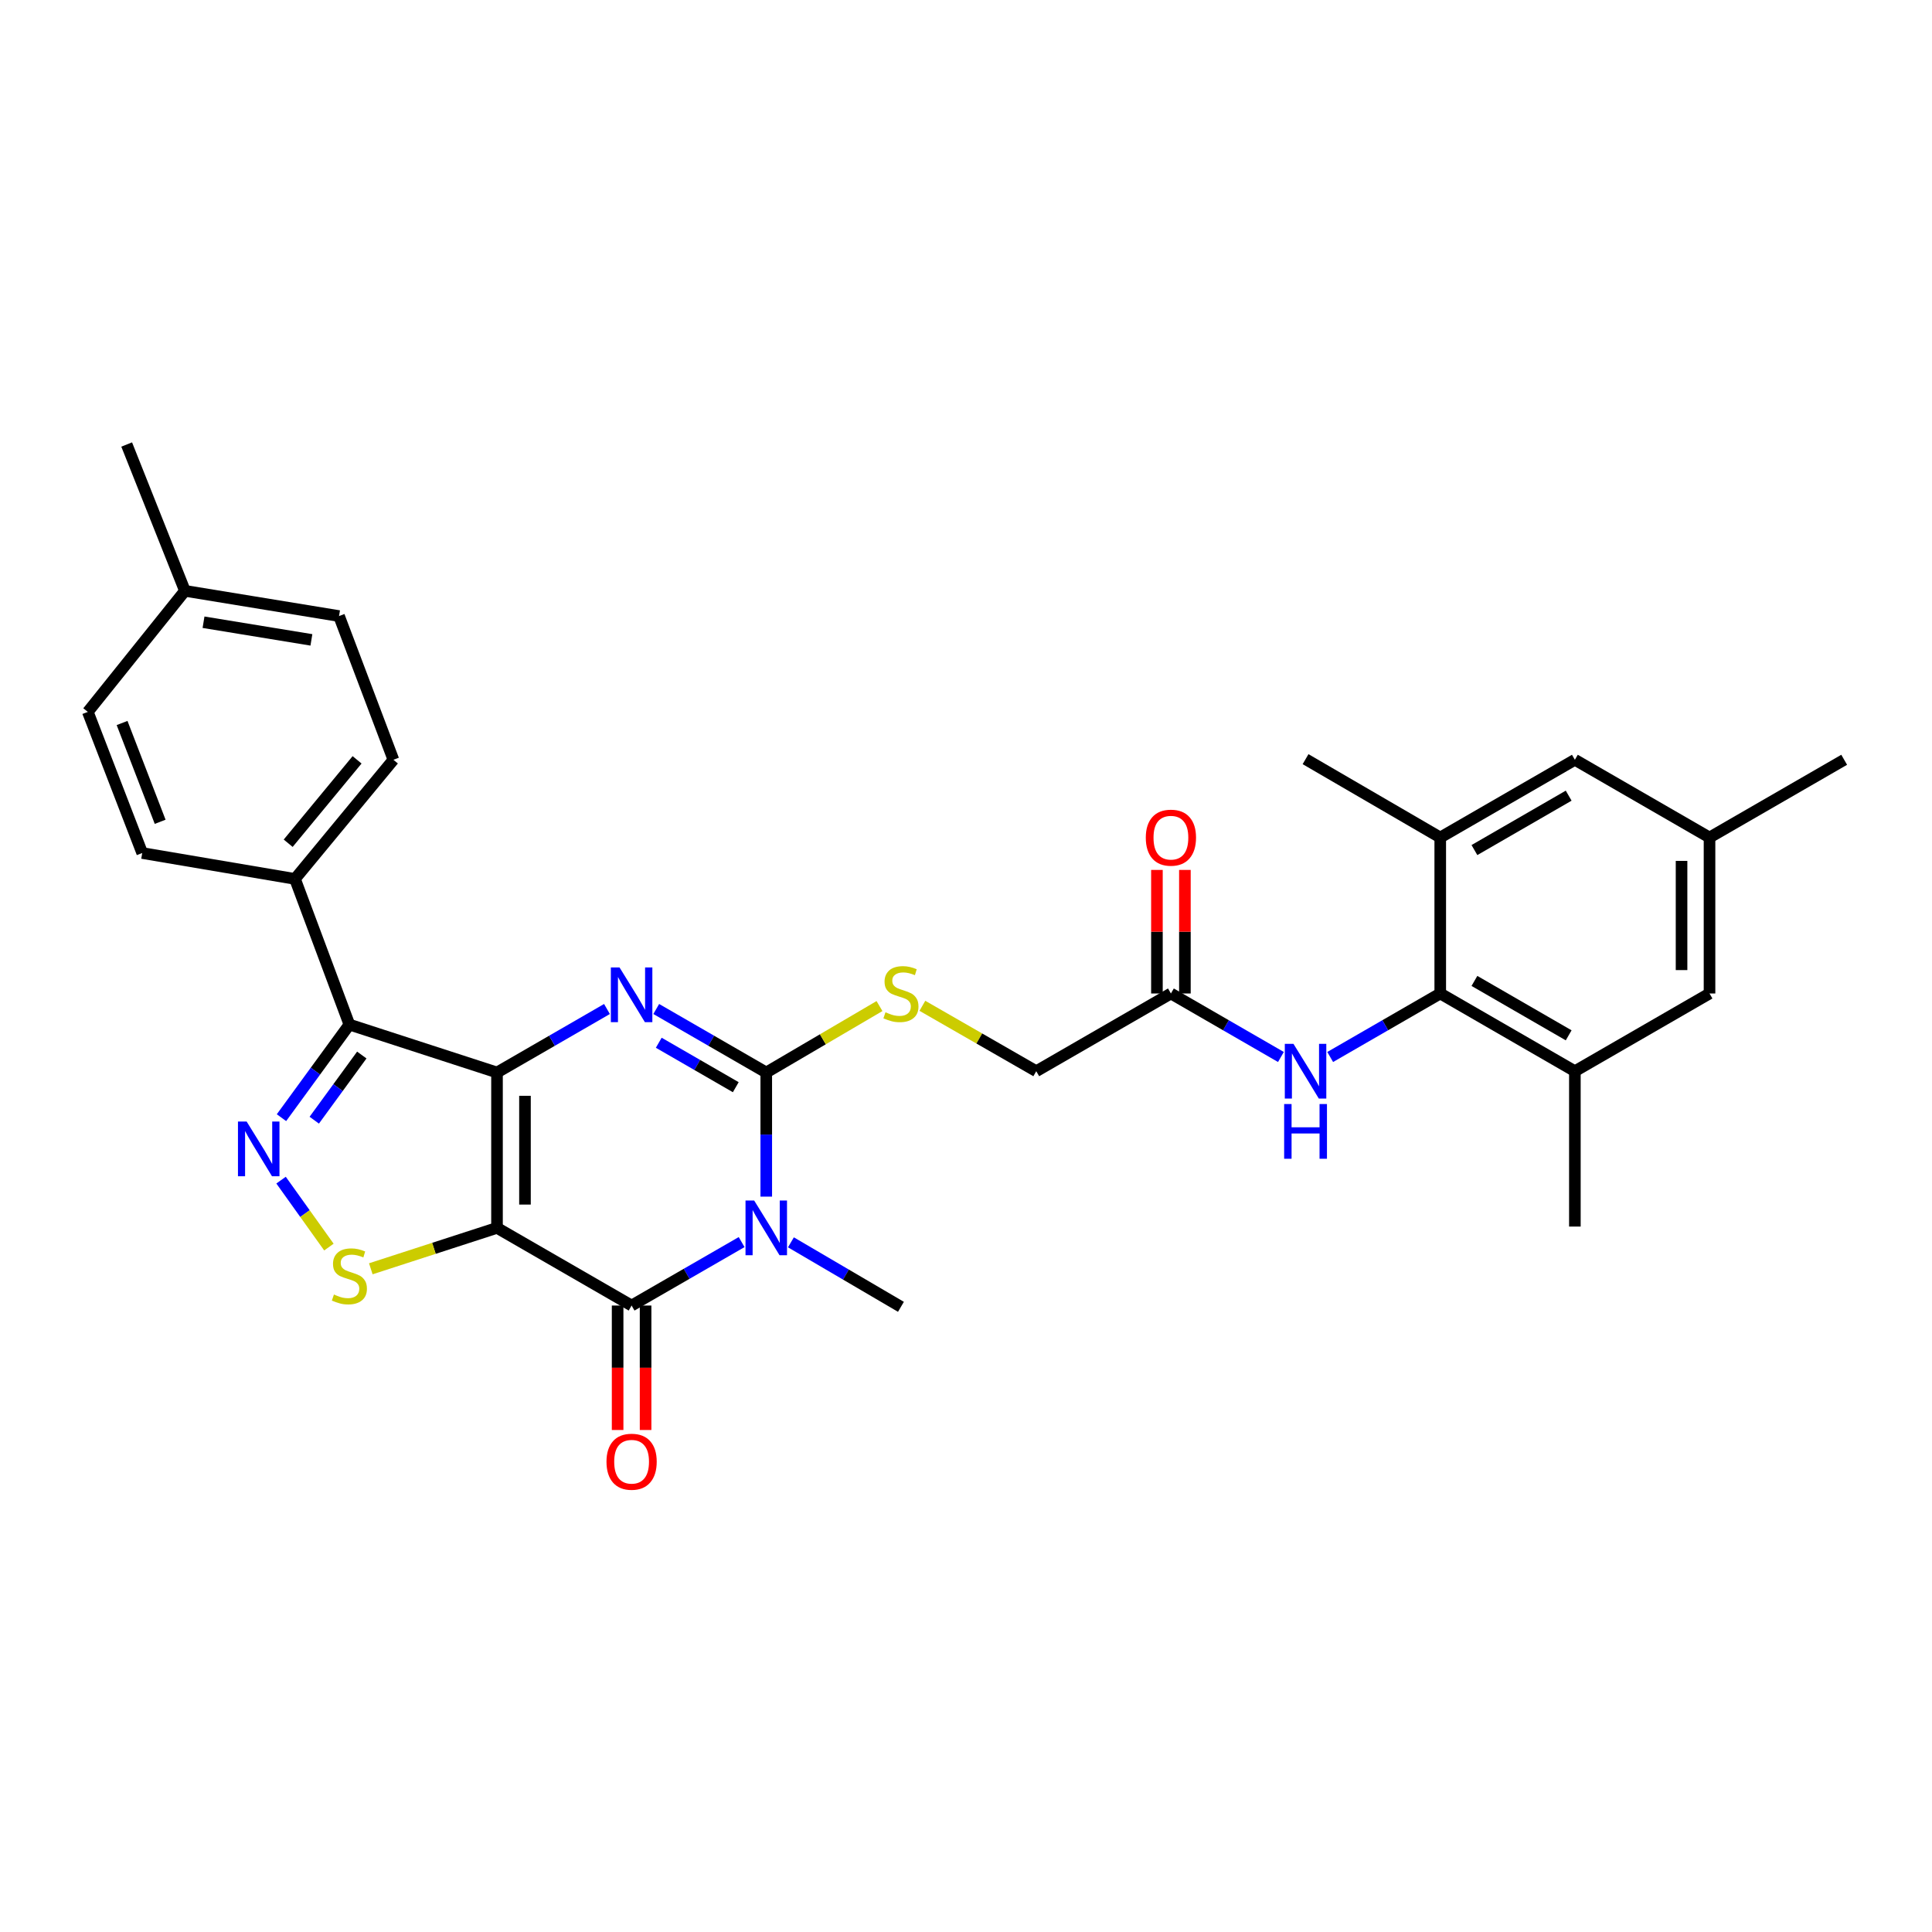 <?xml version='1.0' encoding='iso-8859-1'?>
<svg version='1.1' baseProfile='full'
              xmlns='http://www.w3.org/2000/svg'
                      xmlns:rdkit='http://www.rdkit.org/xml'
                      xmlns:xlink='http://www.w3.org/1999/xlink'
                  xml:space='preserve'
width='1000px' height='1000px' viewBox='0 0 1000 1000'>
<!-- END OF HEADER -->
<rect style='opacity:1.0;fill:#FFFFFF;stroke:none' width='1000' height='1000' x='0' y='0'> </rect>
<path class='bond-0' d='M 257.249,555.125 L 257.249,635.546' style='fill:none;fill-rule:evenodd;stroke:#000000;stroke-width:6px;stroke-linecap:butt;stroke-linejoin:miter;stroke-opacity:1' />
<path class='bond-0' d='M 271.726,567.188 L 271.726,623.483' style='fill:none;fill-rule:evenodd;stroke:#000000;stroke-width:6px;stroke-linecap:butt;stroke-linejoin:miter;stroke-opacity:1' />
<path class='bond-2' d='M 257.249,555.125 L 285.707,538.691' style='fill:none;fill-rule:evenodd;stroke:#000000;stroke-width:6px;stroke-linecap:butt;stroke-linejoin:miter;stroke-opacity:1' />
<path class='bond-2' d='M 285.707,538.691 L 314.165,522.258' style='fill:none;fill-rule:evenodd;stroke:#0000FF;stroke-width:6px;stroke-linecap:butt;stroke-linejoin:miter;stroke-opacity:1' />
<path class='bond-5' d='M 257.249,555.125 L 180.841,530.32' style='fill:none;fill-rule:evenodd;stroke:#000000;stroke-width:6px;stroke-linecap:butt;stroke-linejoin:miter;stroke-opacity:1' />
<path class='bond-4' d='M 257.249,635.546 L 326.916,675.744' style='fill:none;fill-rule:evenodd;stroke:#000000;stroke-width:6px;stroke-linecap:butt;stroke-linejoin:miter;stroke-opacity:1' />
<path class='bond-7' d='M 257.249,635.546 L 224.589,646.135' style='fill:none;fill-rule:evenodd;stroke:#000000;stroke-width:6px;stroke-linecap:butt;stroke-linejoin:miter;stroke-opacity:1' />
<path class='bond-7' d='M 224.589,646.135 L 191.929,656.723' style='fill:none;fill-rule:evenodd;stroke:#CCCC00;stroke-width:6px;stroke-linecap:butt;stroke-linejoin:miter;stroke-opacity:1' />
<path class='bond-1' d='M 396.616,619.375 L 396.616,587.25' style='fill:none;fill-rule:evenodd;stroke:#0000FF;stroke-width:6px;stroke-linecap:butt;stroke-linejoin:miter;stroke-opacity:1' />
<path class='bond-1' d='M 396.616,587.25 L 396.616,555.125' style='fill:none;fill-rule:evenodd;stroke:#000000;stroke-width:6px;stroke-linecap:butt;stroke-linejoin:miter;stroke-opacity:1' />
<path class='bond-21' d='M 409.376,643.027 L 437.85,659.719' style='fill:none;fill-rule:evenodd;stroke:#0000FF;stroke-width:6px;stroke-linecap:butt;stroke-linejoin:miter;stroke-opacity:1' />
<path class='bond-21' d='M 437.85,659.719 L 466.324,676.412' style='fill:none;fill-rule:evenodd;stroke:#000000;stroke-width:6px;stroke-linecap:butt;stroke-linejoin:miter;stroke-opacity:1' />
<path class='bond-32' d='M 383.865,642.9 L 355.391,659.322' style='fill:none;fill-rule:evenodd;stroke:#0000FF;stroke-width:6px;stroke-linecap:butt;stroke-linejoin:miter;stroke-opacity:1' />
<path class='bond-32' d='M 355.391,659.322 L 326.916,675.744' style='fill:none;fill-rule:evenodd;stroke:#000000;stroke-width:6px;stroke-linecap:butt;stroke-linejoin:miter;stroke-opacity:1' />
<path class='bond-3' d='M 339.668,522.255 L 368.142,538.69' style='fill:none;fill-rule:evenodd;stroke:#0000FF;stroke-width:6px;stroke-linecap:butt;stroke-linejoin:miter;stroke-opacity:1' />
<path class='bond-3' d='M 368.142,538.69 L 396.616,555.125' style='fill:none;fill-rule:evenodd;stroke:#000000;stroke-width:6px;stroke-linecap:butt;stroke-linejoin:miter;stroke-opacity:1' />
<path class='bond-3' d='M 340.973,539.724 L 360.905,551.228' style='fill:none;fill-rule:evenodd;stroke:#0000FF;stroke-width:6px;stroke-linecap:butt;stroke-linejoin:miter;stroke-opacity:1' />
<path class='bond-3' d='M 360.905,551.228 L 380.837,562.733' style='fill:none;fill-rule:evenodd;stroke:#000000;stroke-width:6px;stroke-linecap:butt;stroke-linejoin:miter;stroke-opacity:1' />
<path class='bond-9' d='M 396.616,555.125 L 425.92,537.932' style='fill:none;fill-rule:evenodd;stroke:#000000;stroke-width:6px;stroke-linecap:butt;stroke-linejoin:miter;stroke-opacity:1' />
<path class='bond-9' d='M 425.92,537.932 L 455.224,520.739' style='fill:none;fill-rule:evenodd;stroke:#CCCC00;stroke-width:6px;stroke-linecap:butt;stroke-linejoin:miter;stroke-opacity:1' />
<path class='bond-15' d='M 319.678,675.744 L 319.678,707.954' style='fill:none;fill-rule:evenodd;stroke:#000000;stroke-width:6px;stroke-linecap:butt;stroke-linejoin:miter;stroke-opacity:1' />
<path class='bond-15' d='M 319.678,707.954 L 319.678,740.164' style='fill:none;fill-rule:evenodd;stroke:#FF0000;stroke-width:6px;stroke-linecap:butt;stroke-linejoin:miter;stroke-opacity:1' />
<path class='bond-15' d='M 334.155,675.744 L 334.155,707.954' style='fill:none;fill-rule:evenodd;stroke:#000000;stroke-width:6px;stroke-linecap:butt;stroke-linejoin:miter;stroke-opacity:1' />
<path class='bond-15' d='M 334.155,707.954 L 334.155,740.164' style='fill:none;fill-rule:evenodd;stroke:#FF0000;stroke-width:6px;stroke-linecap:butt;stroke-linejoin:miter;stroke-opacity:1' />
<path class='bond-6' d='M 180.841,530.32 L 163.267,554.413' style='fill:none;fill-rule:evenodd;stroke:#000000;stroke-width:6px;stroke-linecap:butt;stroke-linejoin:miter;stroke-opacity:1' />
<path class='bond-6' d='M 163.267,554.413 L 145.692,578.505' style='fill:none;fill-rule:evenodd;stroke:#0000FF;stroke-width:6px;stroke-linecap:butt;stroke-linejoin:miter;stroke-opacity:1' />
<path class='bond-6' d='M 187.265,546.08 L 174.963,562.945' style='fill:none;fill-rule:evenodd;stroke:#000000;stroke-width:6px;stroke-linecap:butt;stroke-linejoin:miter;stroke-opacity:1' />
<path class='bond-6' d='M 174.963,562.945 L 162.66,579.809' style='fill:none;fill-rule:evenodd;stroke:#0000FF;stroke-width:6px;stroke-linecap:butt;stroke-linejoin:miter;stroke-opacity:1' />
<path class='bond-13' d='M 180.841,530.32 L 152.683,454.926' style='fill:none;fill-rule:evenodd;stroke:#000000;stroke-width:6px;stroke-linecap:butt;stroke-linejoin:miter;stroke-opacity:1' />
<path class='bond-31' d='M 145.473,610.834 L 157.857,628.16' style='fill:none;fill-rule:evenodd;stroke:#0000FF;stroke-width:6px;stroke-linecap:butt;stroke-linejoin:miter;stroke-opacity:1' />
<path class='bond-31' d='M 157.857,628.16 L 170.24,645.486' style='fill:none;fill-rule:evenodd;stroke:#CCCC00;stroke-width:6px;stroke-linecap:butt;stroke-linejoin:miter;stroke-opacity:1' />
<path class='bond-8' d='M 745.47,514.227 L 716.988,530.663' style='fill:none;fill-rule:evenodd;stroke:#000000;stroke-width:6px;stroke-linecap:butt;stroke-linejoin:miter;stroke-opacity:1' />
<path class='bond-8' d='M 716.988,530.663 L 688.506,547.098' style='fill:none;fill-rule:evenodd;stroke:#0000FF;stroke-width:6px;stroke-linecap:butt;stroke-linejoin:miter;stroke-opacity:1' />
<path class='bond-11' d='M 745.47,514.227 L 815.154,554.457' style='fill:none;fill-rule:evenodd;stroke:#000000;stroke-width:6px;stroke-linecap:butt;stroke-linejoin:miter;stroke-opacity:1' />
<path class='bond-11' d='M 763.161,507.723 L 811.94,535.885' style='fill:none;fill-rule:evenodd;stroke:#000000;stroke-width:6px;stroke-linecap:butt;stroke-linejoin:miter;stroke-opacity:1' />
<path class='bond-12' d='M 745.47,514.227 L 745.47,433.492' style='fill:none;fill-rule:evenodd;stroke:#000000;stroke-width:6px;stroke-linecap:butt;stroke-linejoin:miter;stroke-opacity:1' />
<path class='bond-20' d='M 477.424,520.602 L 506.893,537.53' style='fill:none;fill-rule:evenodd;stroke:#CCCC00;stroke-width:6px;stroke-linecap:butt;stroke-linejoin:miter;stroke-opacity:1' />
<path class='bond-20' d='M 506.893,537.53 L 536.362,554.457' style='fill:none;fill-rule:evenodd;stroke:#000000;stroke-width:6px;stroke-linecap:butt;stroke-linejoin:miter;stroke-opacity:1' />
<path class='bond-10' d='M 663.002,547.096 L 634.532,530.661' style='fill:none;fill-rule:evenodd;stroke:#0000FF;stroke-width:6px;stroke-linecap:butt;stroke-linejoin:miter;stroke-opacity:1' />
<path class='bond-10' d='M 634.532,530.661 L 606.062,514.227' style='fill:none;fill-rule:evenodd;stroke:#000000;stroke-width:6px;stroke-linecap:butt;stroke-linejoin:miter;stroke-opacity:1' />
<path class='bond-17' d='M 815.154,554.457 L 884.846,514.227' style='fill:none;fill-rule:evenodd;stroke:#000000;stroke-width:6px;stroke-linecap:butt;stroke-linejoin:miter;stroke-opacity:1' />
<path class='bond-27' d='M 815.154,554.457 L 815.154,634.87' style='fill:none;fill-rule:evenodd;stroke:#000000;stroke-width:6px;stroke-linecap:butt;stroke-linejoin:miter;stroke-opacity:1' />
<path class='bond-16' d='M 745.47,433.492 L 815.154,393.261' style='fill:none;fill-rule:evenodd;stroke:#000000;stroke-width:6px;stroke-linecap:butt;stroke-linejoin:miter;stroke-opacity:1' />
<path class='bond-16' d='M 763.161,439.995 L 811.94,411.834' style='fill:none;fill-rule:evenodd;stroke:#000000;stroke-width:6px;stroke-linecap:butt;stroke-linejoin:miter;stroke-opacity:1' />
<path class='bond-28' d='M 745.47,433.492 L 675.754,392.939' style='fill:none;fill-rule:evenodd;stroke:#000000;stroke-width:6px;stroke-linecap:butt;stroke-linejoin:miter;stroke-opacity:1' />
<path class='bond-22' d='M 152.683,454.926 L 203.627,393.261' style='fill:none;fill-rule:evenodd;stroke:#000000;stroke-width:6px;stroke-linecap:butt;stroke-linejoin:miter;stroke-opacity:1' />
<path class='bond-22' d='M 149.163,436.456 L 184.824,393.29' style='fill:none;fill-rule:evenodd;stroke:#000000;stroke-width:6px;stroke-linecap:butt;stroke-linejoin:miter;stroke-opacity:1' />
<path class='bond-23' d='M 152.683,454.926 L 73.613,441.527' style='fill:none;fill-rule:evenodd;stroke:#000000;stroke-width:6px;stroke-linecap:butt;stroke-linejoin:miter;stroke-opacity:1' />
<path class='bond-14' d='M 606.062,514.227 L 536.362,554.457' style='fill:none;fill-rule:evenodd;stroke:#000000;stroke-width:6px;stroke-linecap:butt;stroke-linejoin:miter;stroke-opacity:1' />
<path class='bond-19' d='M 613.301,514.227 L 613.301,482.248' style='fill:none;fill-rule:evenodd;stroke:#000000;stroke-width:6px;stroke-linecap:butt;stroke-linejoin:miter;stroke-opacity:1' />
<path class='bond-19' d='M 613.301,482.248 L 613.301,450.27' style='fill:none;fill-rule:evenodd;stroke:#FF0000;stroke-width:6px;stroke-linecap:butt;stroke-linejoin:miter;stroke-opacity:1' />
<path class='bond-19' d='M 598.823,514.227 L 598.823,482.248' style='fill:none;fill-rule:evenodd;stroke:#000000;stroke-width:6px;stroke-linecap:butt;stroke-linejoin:miter;stroke-opacity:1' />
<path class='bond-19' d='M 598.823,482.248 L 598.823,450.27' style='fill:none;fill-rule:evenodd;stroke:#FF0000;stroke-width:6px;stroke-linecap:butt;stroke-linejoin:miter;stroke-opacity:1' />
<path class='bond-18' d='M 815.154,393.261 L 884.846,433.492' style='fill:none;fill-rule:evenodd;stroke:#000000;stroke-width:6px;stroke-linecap:butt;stroke-linejoin:miter;stroke-opacity:1' />
<path class='bond-34' d='M 884.846,514.227 L 884.846,433.492' style='fill:none;fill-rule:evenodd;stroke:#000000;stroke-width:6px;stroke-linecap:butt;stroke-linejoin:miter;stroke-opacity:1' />
<path class='bond-34' d='M 870.368,502.116 L 870.368,445.602' style='fill:none;fill-rule:evenodd;stroke:#000000;stroke-width:6px;stroke-linecap:butt;stroke-linejoin:miter;stroke-opacity:1' />
<path class='bond-29' d='M 884.846,433.492 L 954.545,393.261' style='fill:none;fill-rule:evenodd;stroke:#000000;stroke-width:6px;stroke-linecap:butt;stroke-linejoin:miter;stroke-opacity:1' />
<path class='bond-24' d='M 203.627,393.261 L 175.484,318.872' style='fill:none;fill-rule:evenodd;stroke:#000000;stroke-width:6px;stroke-linecap:butt;stroke-linejoin:miter;stroke-opacity:1' />
<path class='bond-25' d='M 73.613,441.527 L 45.455,368.473' style='fill:none;fill-rule:evenodd;stroke:#000000;stroke-width:6px;stroke-linecap:butt;stroke-linejoin:miter;stroke-opacity:1' />
<path class='bond-25' d='M 82.898,425.362 L 63.187,374.224' style='fill:none;fill-rule:evenodd;stroke:#000000;stroke-width:6px;stroke-linecap:butt;stroke-linejoin:miter;stroke-opacity:1' />
<path class='bond-33' d='M 175.484,318.872 L 95.715,305.819' style='fill:none;fill-rule:evenodd;stroke:#000000;stroke-width:6px;stroke-linecap:butt;stroke-linejoin:miter;stroke-opacity:1' />
<path class='bond-33' d='M 161.181,331.201 L 105.342,322.064' style='fill:none;fill-rule:evenodd;stroke:#000000;stroke-width:6px;stroke-linecap:butt;stroke-linejoin:miter;stroke-opacity:1' />
<path class='bond-26' d='M 45.455,368.473 L 95.715,305.819' style='fill:none;fill-rule:evenodd;stroke:#000000;stroke-width:6px;stroke-linecap:butt;stroke-linejoin:miter;stroke-opacity:1' />
<path class='bond-30' d='M 95.715,305.819 L 65.57,230.078' style='fill:none;fill-rule:evenodd;stroke:#000000;stroke-width:6px;stroke-linecap:butt;stroke-linejoin:miter;stroke-opacity:1' />
<path  class='atom-2' d='M 390.356 621.386
L 399.636 636.386
Q 400.556 637.866, 402.036 640.546
Q 403.516 643.226, 403.596 643.386
L 403.596 621.386
L 407.356 621.386
L 407.356 649.706
L 403.476 649.706
L 393.516 633.306
Q 392.356 631.386, 391.116 629.186
Q 389.916 626.986, 389.556 626.306
L 389.556 649.706
L 385.876 649.706
L 385.876 621.386
L 390.356 621.386
' fill='#0000FF'/>
<path  class='atom-3' d='M 320.656 500.734
L 329.936 515.734
Q 330.856 517.214, 332.336 519.894
Q 333.816 522.574, 333.896 522.734
L 333.896 500.734
L 337.656 500.734
L 337.656 529.054
L 333.776 529.054
L 323.816 512.654
Q 322.656 510.734, 321.416 508.534
Q 320.216 506.334, 319.856 505.654
L 319.856 529.054
L 316.176 529.054
L 316.176 500.734
L 320.656 500.734
' fill='#0000FF'/>
<path  class='atom-7' d='M 127.651 580.496
L 136.931 595.496
Q 137.851 596.976, 139.331 599.656
Q 140.811 602.336, 140.891 602.496
L 140.891 580.496
L 144.651 580.496
L 144.651 608.816
L 140.771 608.816
L 130.811 592.416
Q 129.651 590.496, 128.411 588.296
Q 127.211 586.096, 126.851 585.416
L 126.851 608.816
L 123.171 608.816
L 123.171 580.496
L 127.651 580.496
' fill='#0000FF'/>
<path  class='atom-8' d='M 172.841 670.038
Q 173.161 670.158, 174.481 670.718
Q 175.801 671.278, 177.241 671.638
Q 178.721 671.958, 180.161 671.958
Q 182.841 671.958, 184.401 670.678
Q 185.961 669.358, 185.961 667.078
Q 185.961 665.518, 185.161 664.558
Q 184.401 663.598, 183.201 663.078
Q 182.001 662.558, 180.001 661.958
Q 177.481 661.198, 175.961 660.478
Q 174.481 659.758, 173.401 658.238
Q 172.361 656.718, 172.361 654.158
Q 172.361 650.598, 174.761 648.398
Q 177.201 646.198, 182.001 646.198
Q 185.281 646.198, 189.001 647.758
L 188.081 650.838
Q 184.681 649.438, 182.121 649.438
Q 179.361 649.438, 177.841 650.598
Q 176.321 651.718, 176.361 653.678
Q 176.361 655.198, 177.121 656.118
Q 177.921 657.038, 179.041 657.558
Q 180.201 658.078, 182.121 658.678
Q 184.681 659.478, 186.201 660.278
Q 187.721 661.078, 188.801 662.718
Q 189.921 664.318, 189.921 667.078
Q 189.921 670.998, 187.281 673.118
Q 184.681 675.198, 180.321 675.198
Q 177.801 675.198, 175.881 674.638
Q 174.001 674.118, 171.761 673.198
L 172.841 670.038
' fill='#CCCC00'/>
<path  class='atom-10' d='M 458.324 523.947
Q 458.644 524.067, 459.964 524.627
Q 461.284 525.187, 462.724 525.547
Q 464.204 525.867, 465.644 525.867
Q 468.324 525.867, 469.884 524.587
Q 471.444 523.267, 471.444 520.987
Q 471.444 519.427, 470.644 518.467
Q 469.884 517.507, 468.684 516.987
Q 467.484 516.467, 465.484 515.867
Q 462.964 515.107, 461.444 514.387
Q 459.964 513.667, 458.884 512.147
Q 457.844 510.627, 457.844 508.067
Q 457.844 504.507, 460.244 502.307
Q 462.684 500.107, 467.484 500.107
Q 470.764 500.107, 474.484 501.667
L 473.564 504.747
Q 470.164 503.347, 467.604 503.347
Q 464.844 503.347, 463.324 504.507
Q 461.804 505.627, 461.844 507.587
Q 461.844 509.107, 462.604 510.027
Q 463.404 510.947, 464.524 511.467
Q 465.684 511.987, 467.604 512.587
Q 470.164 513.387, 471.684 514.187
Q 473.204 514.987, 474.284 516.627
Q 475.404 518.227, 475.404 520.987
Q 475.404 524.907, 472.764 527.027
Q 470.164 529.107, 465.804 529.107
Q 463.284 529.107, 461.364 528.547
Q 459.484 528.027, 457.244 527.107
L 458.324 523.947
' fill='#CCCC00'/>
<path  class='atom-11' d='M 669.494 540.297
L 678.774 555.297
Q 679.694 556.777, 681.174 559.457
Q 682.654 562.137, 682.734 562.297
L 682.734 540.297
L 686.494 540.297
L 686.494 568.617
L 682.614 568.617
L 672.654 552.217
Q 671.494 550.297, 670.254 548.097
Q 669.054 545.897, 668.694 545.217
L 668.694 568.617
L 665.014 568.617
L 665.014 540.297
L 669.494 540.297
' fill='#0000FF'/>
<path  class='atom-11' d='M 664.674 571.449
L 668.514 571.449
L 668.514 583.489
L 682.994 583.489
L 682.994 571.449
L 686.834 571.449
L 686.834 599.769
L 682.994 599.769
L 682.994 586.689
L 668.514 586.689
L 668.514 599.769
L 664.674 599.769
L 664.674 571.449
' fill='#0000FF'/>
<path  class='atom-16' d='M 313.916 756.583
Q 313.916 749.783, 317.276 745.983
Q 320.636 742.183, 326.916 742.183
Q 333.196 742.183, 336.556 745.983
Q 339.916 749.783, 339.916 756.583
Q 339.916 763.463, 336.516 767.383
Q 333.116 771.263, 326.916 771.263
Q 320.676 771.263, 317.276 767.383
Q 313.916 763.503, 313.916 756.583
M 326.916 768.063
Q 331.236 768.063, 333.556 765.183
Q 335.916 762.263, 335.916 756.583
Q 335.916 751.023, 333.556 748.223
Q 331.236 745.383, 326.916 745.383
Q 322.596 745.383, 320.236 748.183
Q 317.916 750.983, 317.916 756.583
Q 317.916 762.303, 320.236 765.183
Q 322.596 768.063, 326.916 768.063
' fill='#FF0000'/>
<path  class='atom-20' d='M 593.062 433.572
Q 593.062 426.772, 596.422 422.972
Q 599.782 419.172, 606.062 419.172
Q 612.342 419.172, 615.702 422.972
Q 619.062 426.772, 619.062 433.572
Q 619.062 440.452, 615.662 444.372
Q 612.262 448.252, 606.062 448.252
Q 599.822 448.252, 596.422 444.372
Q 593.062 440.492, 593.062 433.572
M 606.062 445.052
Q 610.382 445.052, 612.702 442.172
Q 615.062 439.252, 615.062 433.572
Q 615.062 428.012, 612.702 425.212
Q 610.382 422.372, 606.062 422.372
Q 601.742 422.372, 599.382 425.172
Q 597.062 427.972, 597.062 433.572
Q 597.062 439.292, 599.382 442.172
Q 601.742 445.052, 606.062 445.052
' fill='#FF0000'/>
</svg>

